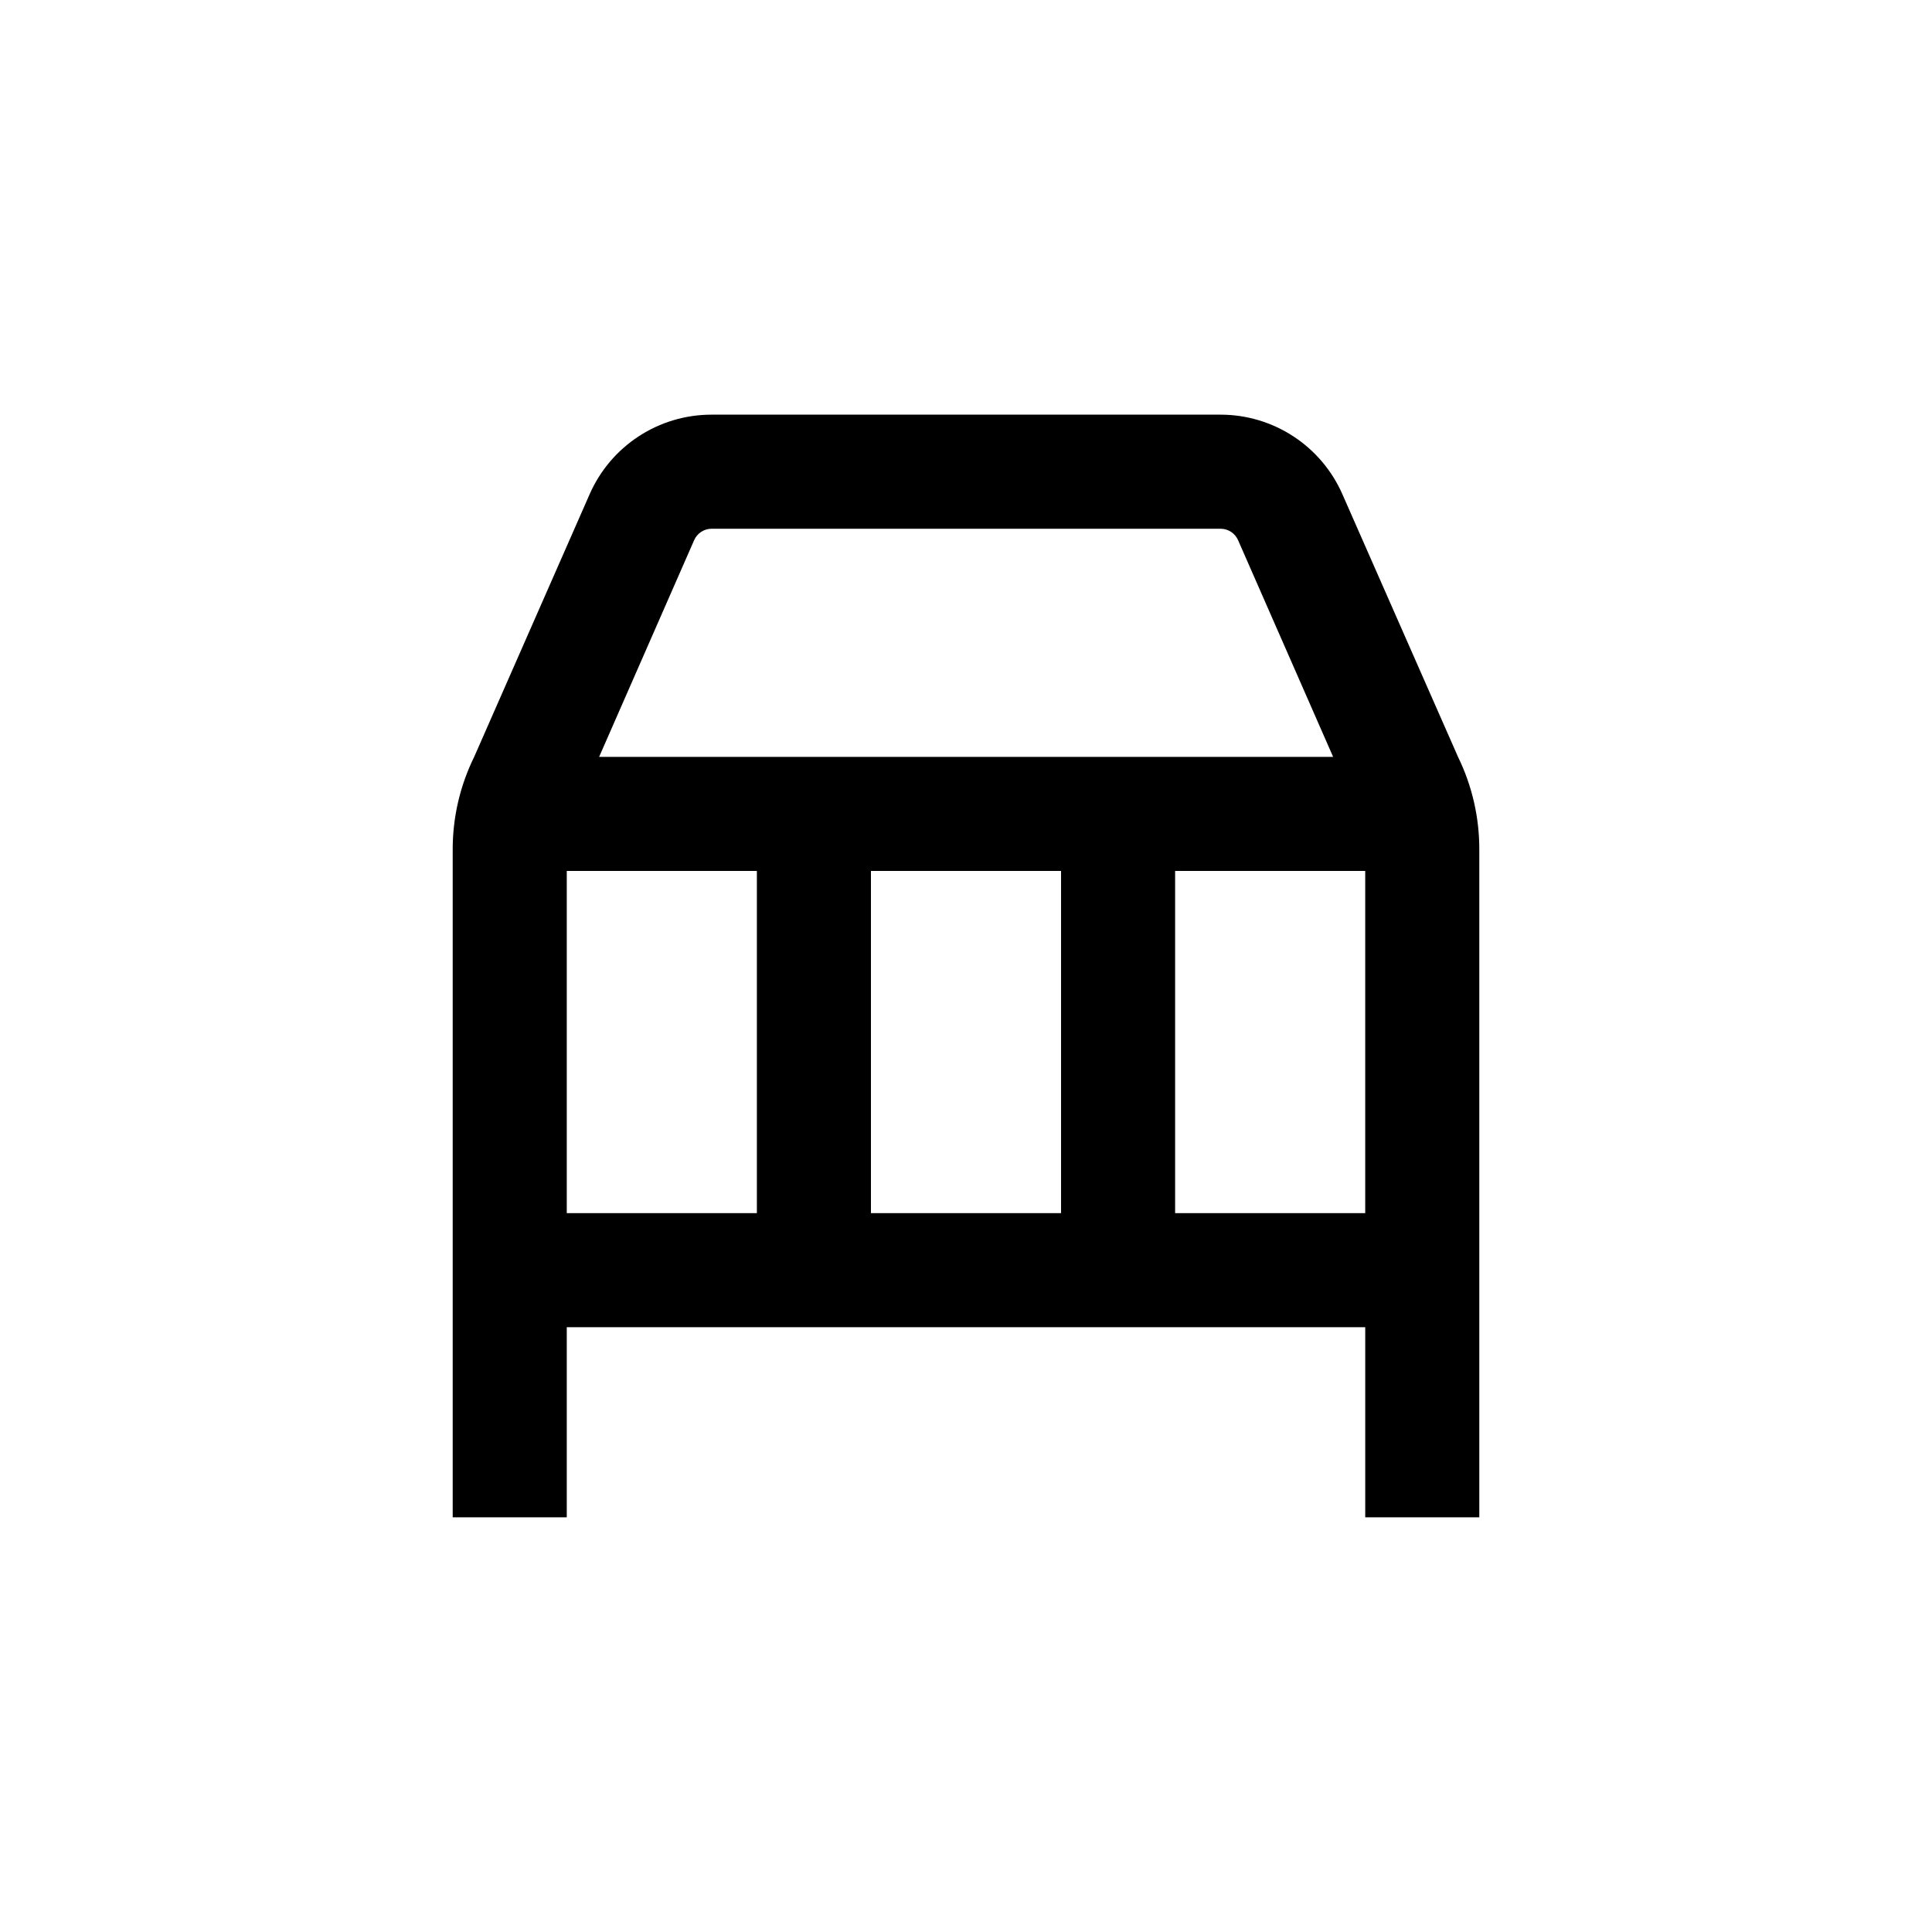 <?xml version="1.0" encoding="UTF-8"?>
<!-- Uploaded to: SVG Repo, www.svgrepo.com, Generator: SVG Repo Mixer Tools -->
<svg fill="#000000" width="800px" height="800px" version="1.1" viewBox="144 144 512 512" xmlns="http://www.w3.org/2000/svg">
 <path d="m294.2 495.72h211.6v50.379h30.23v-176.89c0.031-8.535-1.898-16.965-5.644-24.637l-30.629-69.574c-2.75-6.277-7.269-11.613-13.004-15.363-5.738-3.75-12.441-5.746-19.293-5.746h-134.92c-6.852 0-13.555 1.996-19.289 5.746-5.738 3.75-10.254 9.086-13.004 15.363l-30.582 69.574c-3.773 7.664-5.719 16.098-5.695 24.637v176.89h30.23zm50.379-120.91v90.684h-50.379v-90.684zm80.609 0v90.684h-50.379v-90.684zm30.23 90.688v-90.688h50.379v90.684zm-127.46-178.35c0.805-1.84 2.625-3.027 4.637-3.023h134.87c2.012-0.004 3.832 1.184 4.637 3.023l25.191 57.434h-194.52z"/>
</svg>